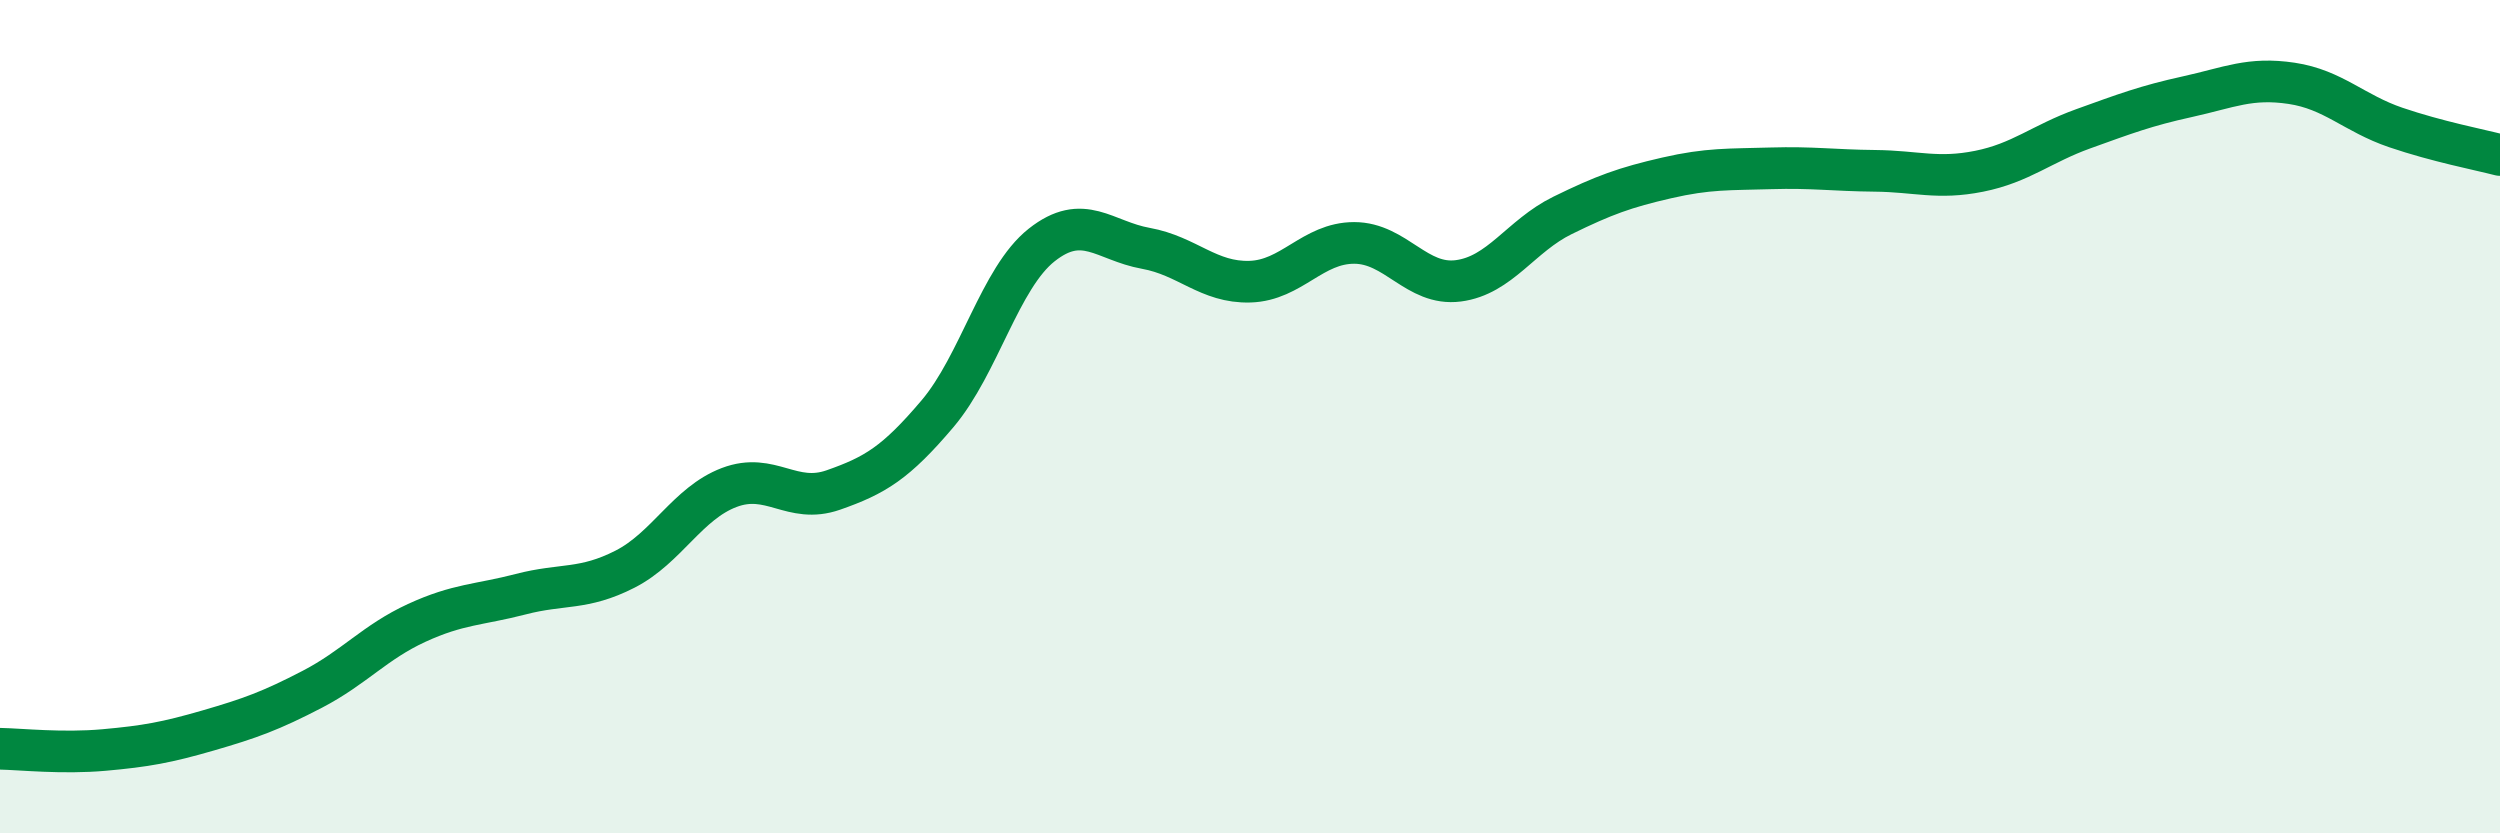 
    <svg width="60" height="20" viewBox="0 0 60 20" xmlns="http://www.w3.org/2000/svg">
      <path
        d="M 0,17.97 C 0.5,17.98 1.5,18.09 2.5,18 C 3.5,17.91 4,17.82 5,17.53 C 6,17.24 6.5,17.06 7.5,16.54 C 8.5,16.02 9,15.41 10,14.95 C 11,14.49 11.5,14.52 12.5,14.26 C 13.5,14 14,14.17 15,13.66 C 16,13.15 16.5,12.08 17.5,11.7 C 18.5,11.32 19,12.11 20,11.76 C 21,11.41 21.5,11.11 22.5,9.93 C 23.5,8.75 24,6.67 25,5.88 C 26,5.09 26.5,5.78 27.5,5.96 C 28.5,6.14 29,6.79 30,6.76 C 31,6.73 31.5,5.83 32.5,5.83 C 33.5,5.83 34,6.87 35,6.74 C 36,6.61 36.5,5.66 37.5,5.17 C 38.5,4.68 39,4.5 40,4.27 C 41,4.04 41.5,4.07 42.5,4.04 C 43.5,4.01 44,4.09 45,4.1 C 46,4.11 46.5,4.31 47.5,4.11 C 48.5,3.91 49,3.45 50,3.09 C 51,2.73 51.5,2.54 52.5,2.32 C 53.5,2.1 54,1.85 55,2 C 56,2.15 56.5,2.72 57.5,3.06 C 58.5,3.4 59.5,3.59 60,3.72L60 20L0 20Z"
        fill="#008740"
        opacity="0.1"
        stroke-linecap="round"
        stroke-linejoin="round"
      />
      <path
        d="M 0,17.97 C 0.5,17.98 1.5,18.09 2.5,18 C 3.5,17.91 4,17.82 5,17.53 C 6,17.24 6.5,17.06 7.5,16.54 C 8.5,16.02 9,15.41 10,14.95 C 11,14.49 11.5,14.52 12.5,14.26 C 13.5,14 14,14.17 15,13.66 C 16,13.15 16.5,12.08 17.5,11.7 C 18.5,11.32 19,12.11 20,11.76 C 21,11.41 21.5,11.11 22.5,9.93 C 23.5,8.75 24,6.67 25,5.88 C 26,5.09 26.5,5.78 27.5,5.96 C 28.5,6.14 29,6.79 30,6.76 C 31,6.73 31.5,5.83 32.5,5.83 C 33.5,5.83 34,6.87 35,6.74 C 36,6.61 36.5,5.66 37.5,5.17 C 38.5,4.68 39,4.5 40,4.27 C 41,4.04 41.5,4.07 42.5,4.04 C 43.5,4.01 44,4.09 45,4.1 C 46,4.11 46.5,4.31 47.5,4.11 C 48.5,3.91 49,3.45 50,3.09 C 51,2.73 51.5,2.54 52.5,2.32 C 53.5,2.1 54,1.85 55,2 C 56,2.15 56.5,2.72 57.5,3.06 C 58.5,3.4 59.5,3.59 60,3.72"
        stroke="#008740"
        stroke-width="1"
        fill="none"
        stroke-linecap="round"
        stroke-linejoin="round"
      />
    </svg>
  